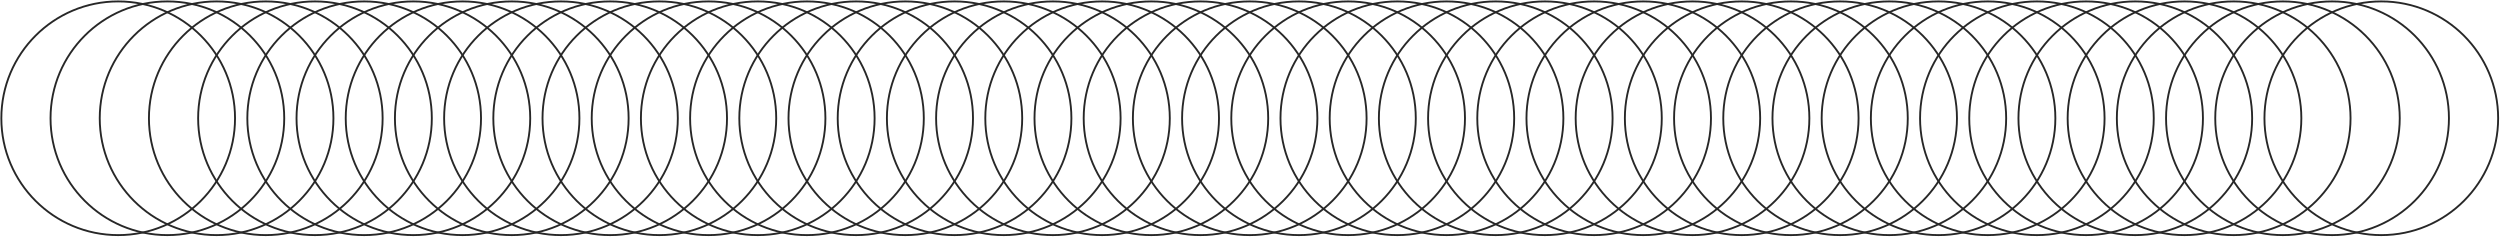 <svg width="2653" height="251" viewBox="0 0 2653 251" fill="none" xmlns="http://www.w3.org/2000/svg">
<circle cx="125.42" cy="125.5" r="123.996" stroke="#272727" stroke-width="2.008"/>
<circle cx="177.629" cy="125.5" r="123.996" stroke="#272727" stroke-width="2.008"/>
<circle cx="229.838" cy="125.5" r="123.996" stroke="#272727" stroke-width="2.008"/>
<circle cx="282.047" cy="125.5" r="123.996" stroke="#272727" stroke-width="2.008"/>
<circle cx="334.256" cy="125.5" r="123.996" stroke="#272727" stroke-width="2.008"/>
<circle cx="386.464" cy="125.5" r="123.996" stroke="#272727" stroke-width="2.008"/>
<circle cx="438.673" cy="125.5" r="123.996" stroke="#272727" stroke-width="2.008"/>
<circle cx="490.882" cy="125.5" r="123.996" stroke="#272727" stroke-width="2.008"/>
<circle cx="543.091" cy="125.5" r="123.996" stroke="#272727" stroke-width="2.008"/>
<circle cx="595.3" cy="125.5" r="123.996" stroke="#272727" stroke-width="2.008"/>
<circle cx="647.509" cy="125.5" r="123.996" stroke="#272727" stroke-width="2.008"/>
<circle cx="699.718" cy="125.5" r="123.996" stroke="#272727" stroke-width="2.008"/>
<circle cx="751.926" cy="125.5" r="123.996" stroke="#272727" stroke-width="2.008"/>
<circle cx="804.135" cy="125.5" r="123.996" stroke="#272727" stroke-width="2.008"/>
<circle cx="856.344" cy="125.5" r="123.996" stroke="#272727" stroke-width="2.008"/>
<circle cx="908.553" cy="125.5" r="123.996" stroke="#272727" stroke-width="2.008"/>
<circle cx="960.762" cy="125.5" r="123.996" stroke="#272727" stroke-width="2.008"/>
<circle cx="1012.97" cy="125.5" r="123.996" stroke="#272727" stroke-width="2.008"/>
<circle cx="1065.18" cy="125.5" r="123.996" stroke="#272727" stroke-width="2.008"/>
<circle cx="1117.39" cy="125.5" r="123.996" stroke="#272727" stroke-width="2.008"/>
<circle cx="1169.6" cy="125.5" r="123.996" stroke="#272727" stroke-width="2.008"/>
<circle cx="1221.81" cy="125.5" r="123.996" stroke="#272727" stroke-width="2.008"/>
<circle cx="1274.01" cy="125.5" r="123.996" stroke="#272727" stroke-width="2.008"/>
<circle cx="1326.22" cy="125.5" r="123.996" stroke="#272727" stroke-width="2.008"/>
<circle cx="1378.43" cy="125.5" r="123.996" stroke="#272727" stroke-width="2.008"/>
<circle cx="1430.64" cy="125.5" r="123.996" stroke="#272727" stroke-width="2.008"/>
<circle cx="1482.85" cy="125.5" r="123.996" stroke="#272727" stroke-width="2.008"/>
<circle cx="1535.06" cy="125.5" r="123.996" stroke="#272727" stroke-width="2.008"/>
<circle cx="1587.27" cy="125.5" r="123.996" stroke="#272727" stroke-width="2.008"/>
<circle cx="1639.48" cy="125.5" r="123.996" stroke="#272727" stroke-width="2.008"/>
<circle cx="1691.69" cy="125.5" r="123.996" stroke="#272727" stroke-width="2.008"/>
<circle cx="1743.89" cy="125.5" r="123.996" stroke="#272727" stroke-width="2.008"/>
<circle cx="1796.1" cy="125.5" r="123.996" stroke="#272727" stroke-width="2.008"/>
<circle cx="1848.31" cy="125.5" r="123.996" stroke="#272727" stroke-width="2.008"/>
<circle cx="1900.52" cy="125.5" r="123.996" stroke="#272727" stroke-width="2.008"/>
<circle cx="1952.73" cy="125.5" r="123.996" stroke="#272727" stroke-width="2.008"/>
<circle cx="2004.94" cy="125.5" r="123.996" stroke="#272727" stroke-width="2.008"/>
<circle cx="2057.15" cy="125.5" r="123.996" stroke="#272727" stroke-width="2.008"/>
<circle cx="2109.36" cy="125.5" r="123.996" stroke="#272727" stroke-width="2.008"/>
<circle cx="2161.57" cy="125.5" r="123.996" stroke="#272727" stroke-width="2.008"/>
<circle cx="2213.77" cy="125.5" r="123.996" stroke="#272727" stroke-width="2.008"/>
<circle cx="2265.98" cy="125.5" r="123.996" stroke="#272727" stroke-width="2.008"/>
<circle cx="2318.19" cy="125.5" r="123.996" stroke="#272727" stroke-width="2.008"/>
<circle cx="2370.4" cy="125.5" r="123.996" stroke="#272727" stroke-width="2.008"/>
<circle cx="2422.61" cy="125.5" r="123.996" stroke="#272727" stroke-width="2.008"/>
<circle cx="2474.82" cy="125.5" r="123.996" stroke="#272727" stroke-width="2.008"/>
<circle cx="2527.03" cy="125.5" r="123.996" stroke="#272727" stroke-width="2.008"/>
</svg>
